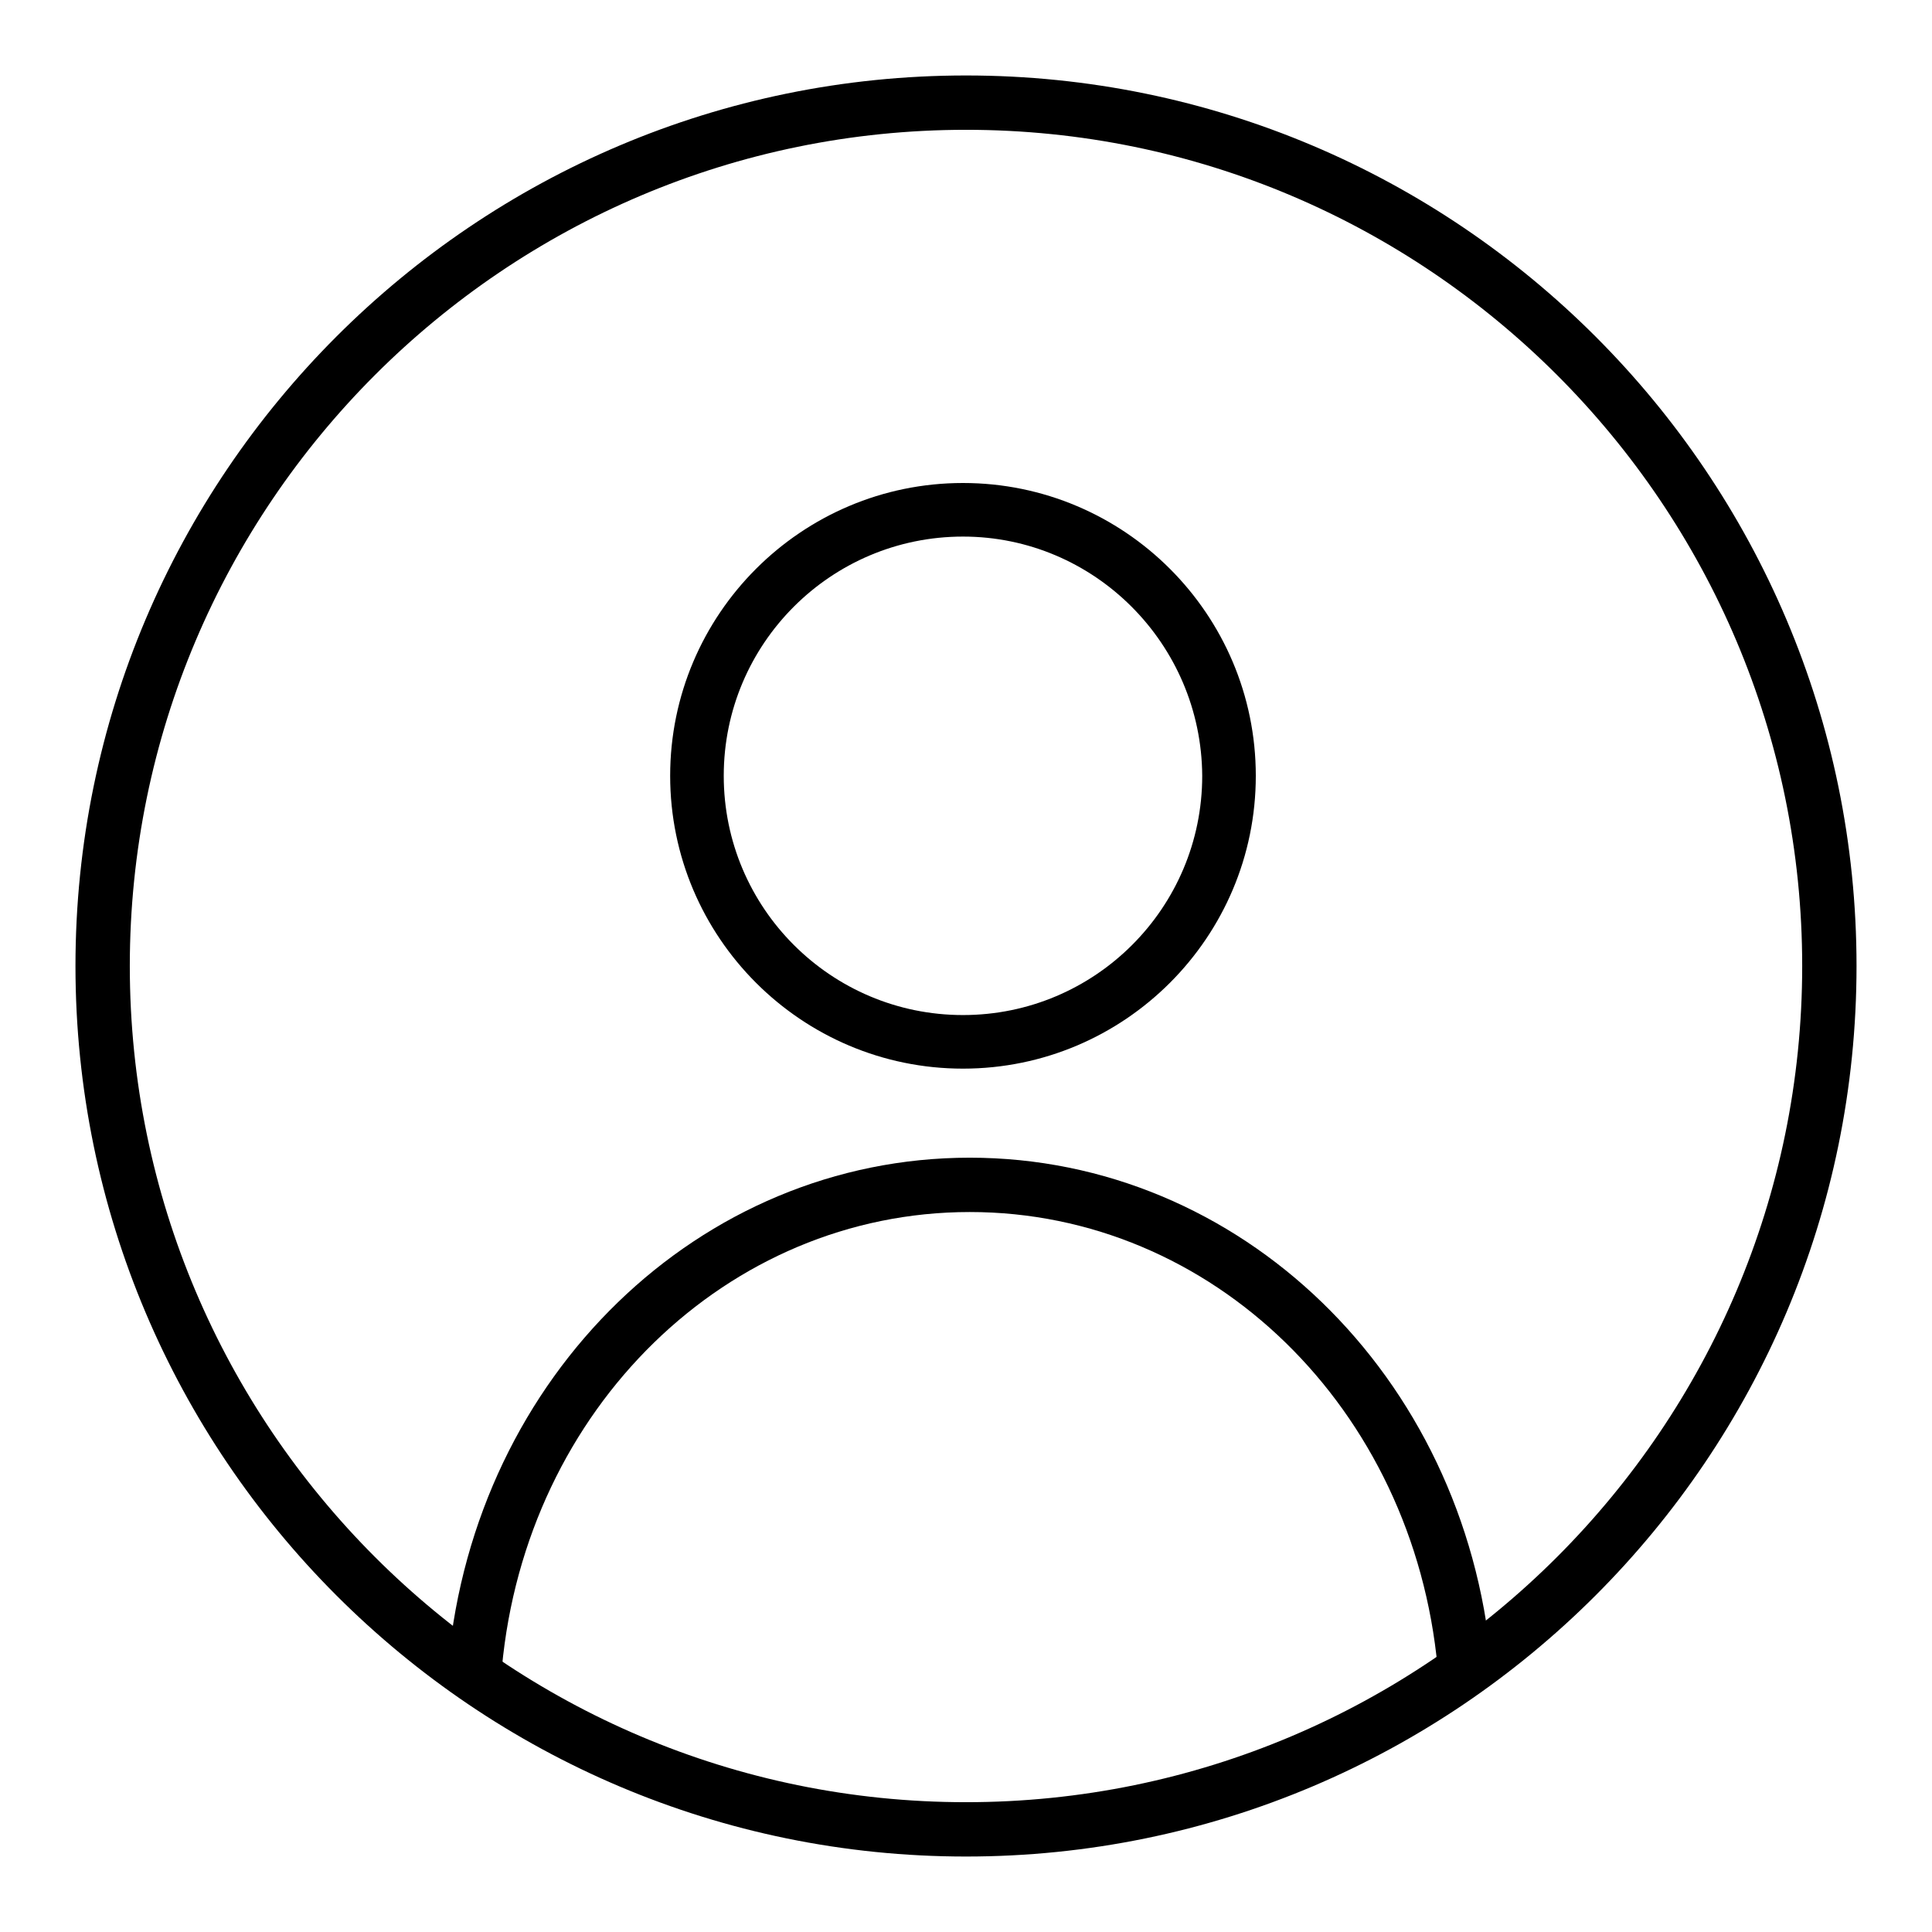 <?xml version="1.0" encoding="utf-8"?>
<!-- Svg Vector Icons : http://www.onlinewebfonts.com/icon -->
<!DOCTYPE svg PUBLIC "-//W3C//DTD SVG 1.1//EN" "http://www.w3.org/Graphics/SVG/1.1/DTD/svg11.dtd">
<svg version="1.1" xmlns="http://www.w3.org/2000/svg" xmlns:xlink="http://www.w3.org/1999/xlink" x="0px" y="0px" viewBox="0 0 256 256" enable-background="new 0 0 256 256" xml:space="preserve">
<g><g><path fill="#000000" d="M128,246c-65.1,0-118-52.9-118-118C10,62.9,62.9,10,128,10c65.1,0,118,52.9,118,118C246,193.1,193.1,246,128,246L128,246z M128,17.2C66.9,17.2,17.2,66.9,17.2,128S66.9,238.8,128,238.8S238.8,189.1,238.8,128S189.1,17.2,128,17.2L128,17.2z"/><path fill="#000000" d="M190.5,221c-3.2-34.4-29.9-60.4-62-60.4c-32.1,0-58.8,26-62,60.4l-7.1-0.7c3.6-38.1,33.3-66.9,69.1-66.9c35.8,0,65.6,28.8,69.1,66.9L190.5,221L190.5,221z"/><path fill="#000000" d="M127.6,141.6c-21.4,0-38.8-17.4-38.8-38.8c0-21.4,17.4-38.8,38.8-38.8c21.4,0,38.8,17.4,38.8,38.8C166.4,124.2,149,141.6,127.6,141.6L127.6,141.6z M127.6,71.1c-17.5,0-31.7,14.2-31.7,31.7c0,17.5,14.2,31.7,31.7,31.7c17.5,0,31.7-14.2,31.7-31.7C159.2,85.3,145,71.1,127.6,71.1L127.6,71.1z"/></g></g>
</svg>